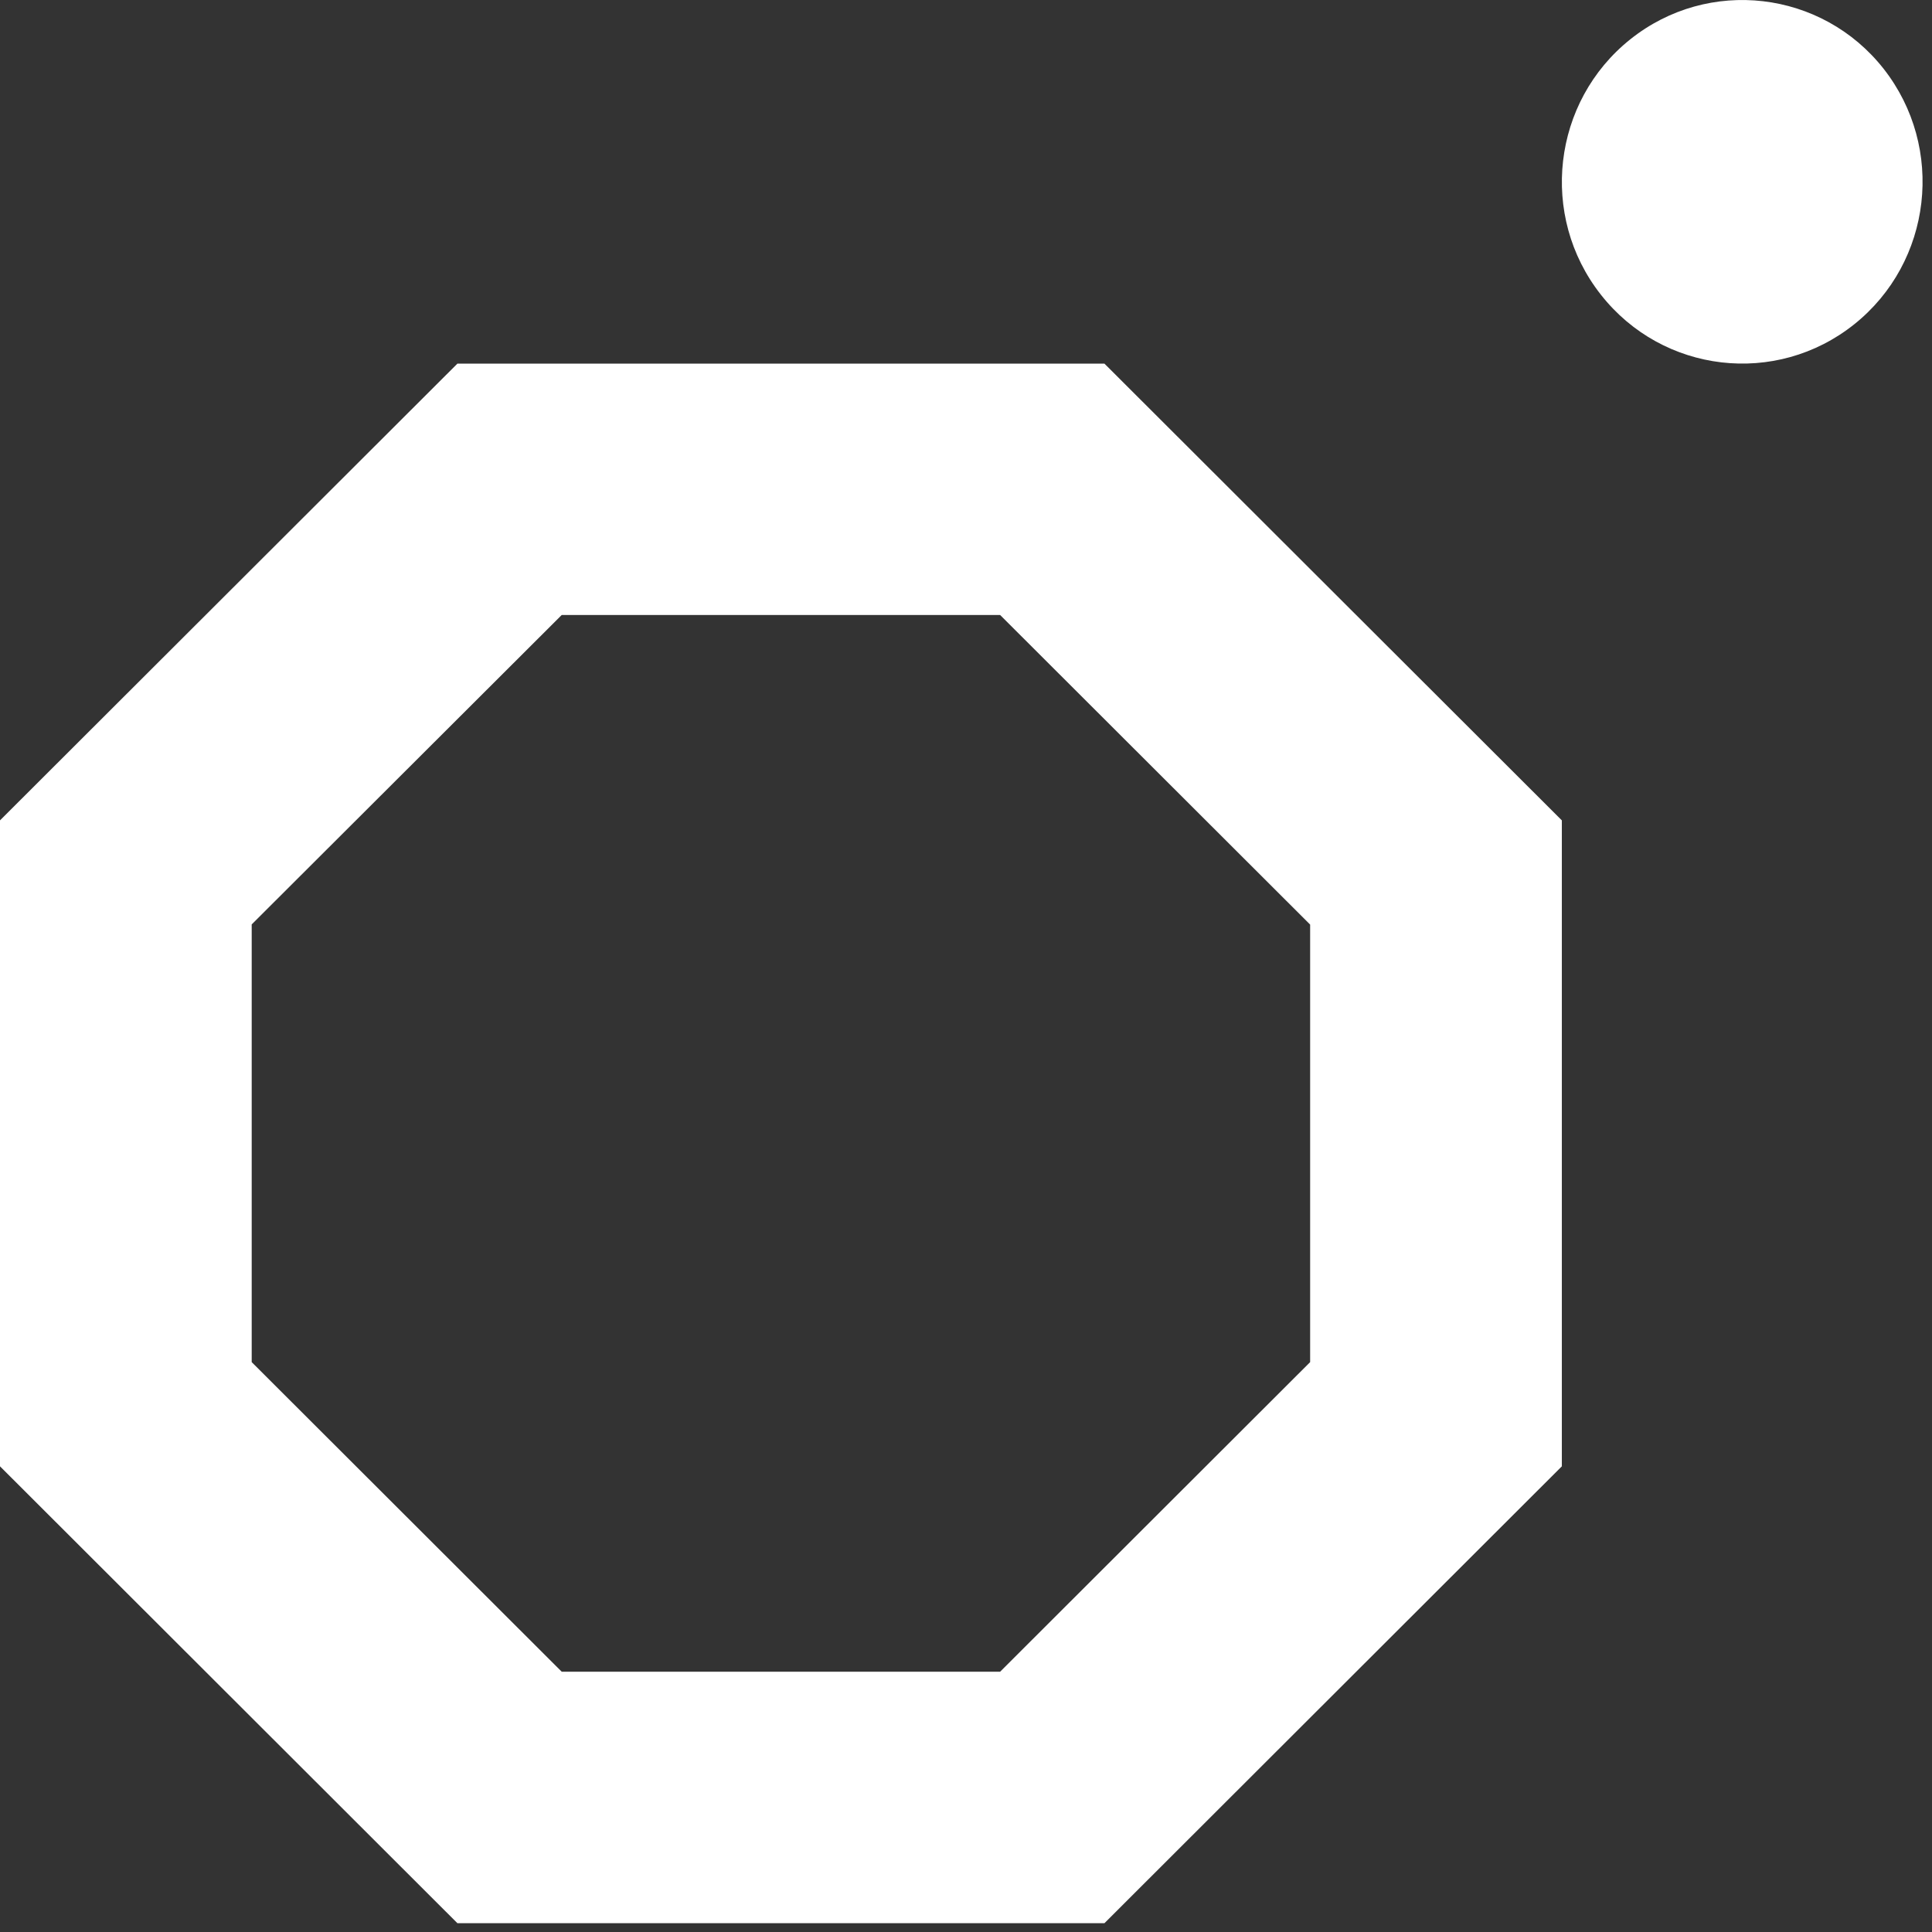 <svg width="32" height="32" viewBox="0 0 32 32" fill="none" xmlns="http://www.w3.org/2000/svg">
<rect x="0" y="0" width="32" height="32" fill="#333333" stroke="none"/>
<path d="M30.711 5.372C29.418 6.404 27.538 6.184 26.514 4.879C25.49 3.576 25.71 1.683 27.003 0.651C28.296 -0.381 30.176 -0.162 31.2 1.141C32.222 2.446 32.004 4.34 30.711 5.372Z" fill="white"/>
<path d="M9.304 27.689H16.565L21.7 22.561V15.314L16.565 10.186H9.304L4.169 15.311V22.561L9.304 27.689ZM18.293 31.854H7.576L0 24.287V13.588L7.576 6.023H18.293L25.869 13.588V24.287L18.293 31.854Z" fill="white"/>
</svg>
